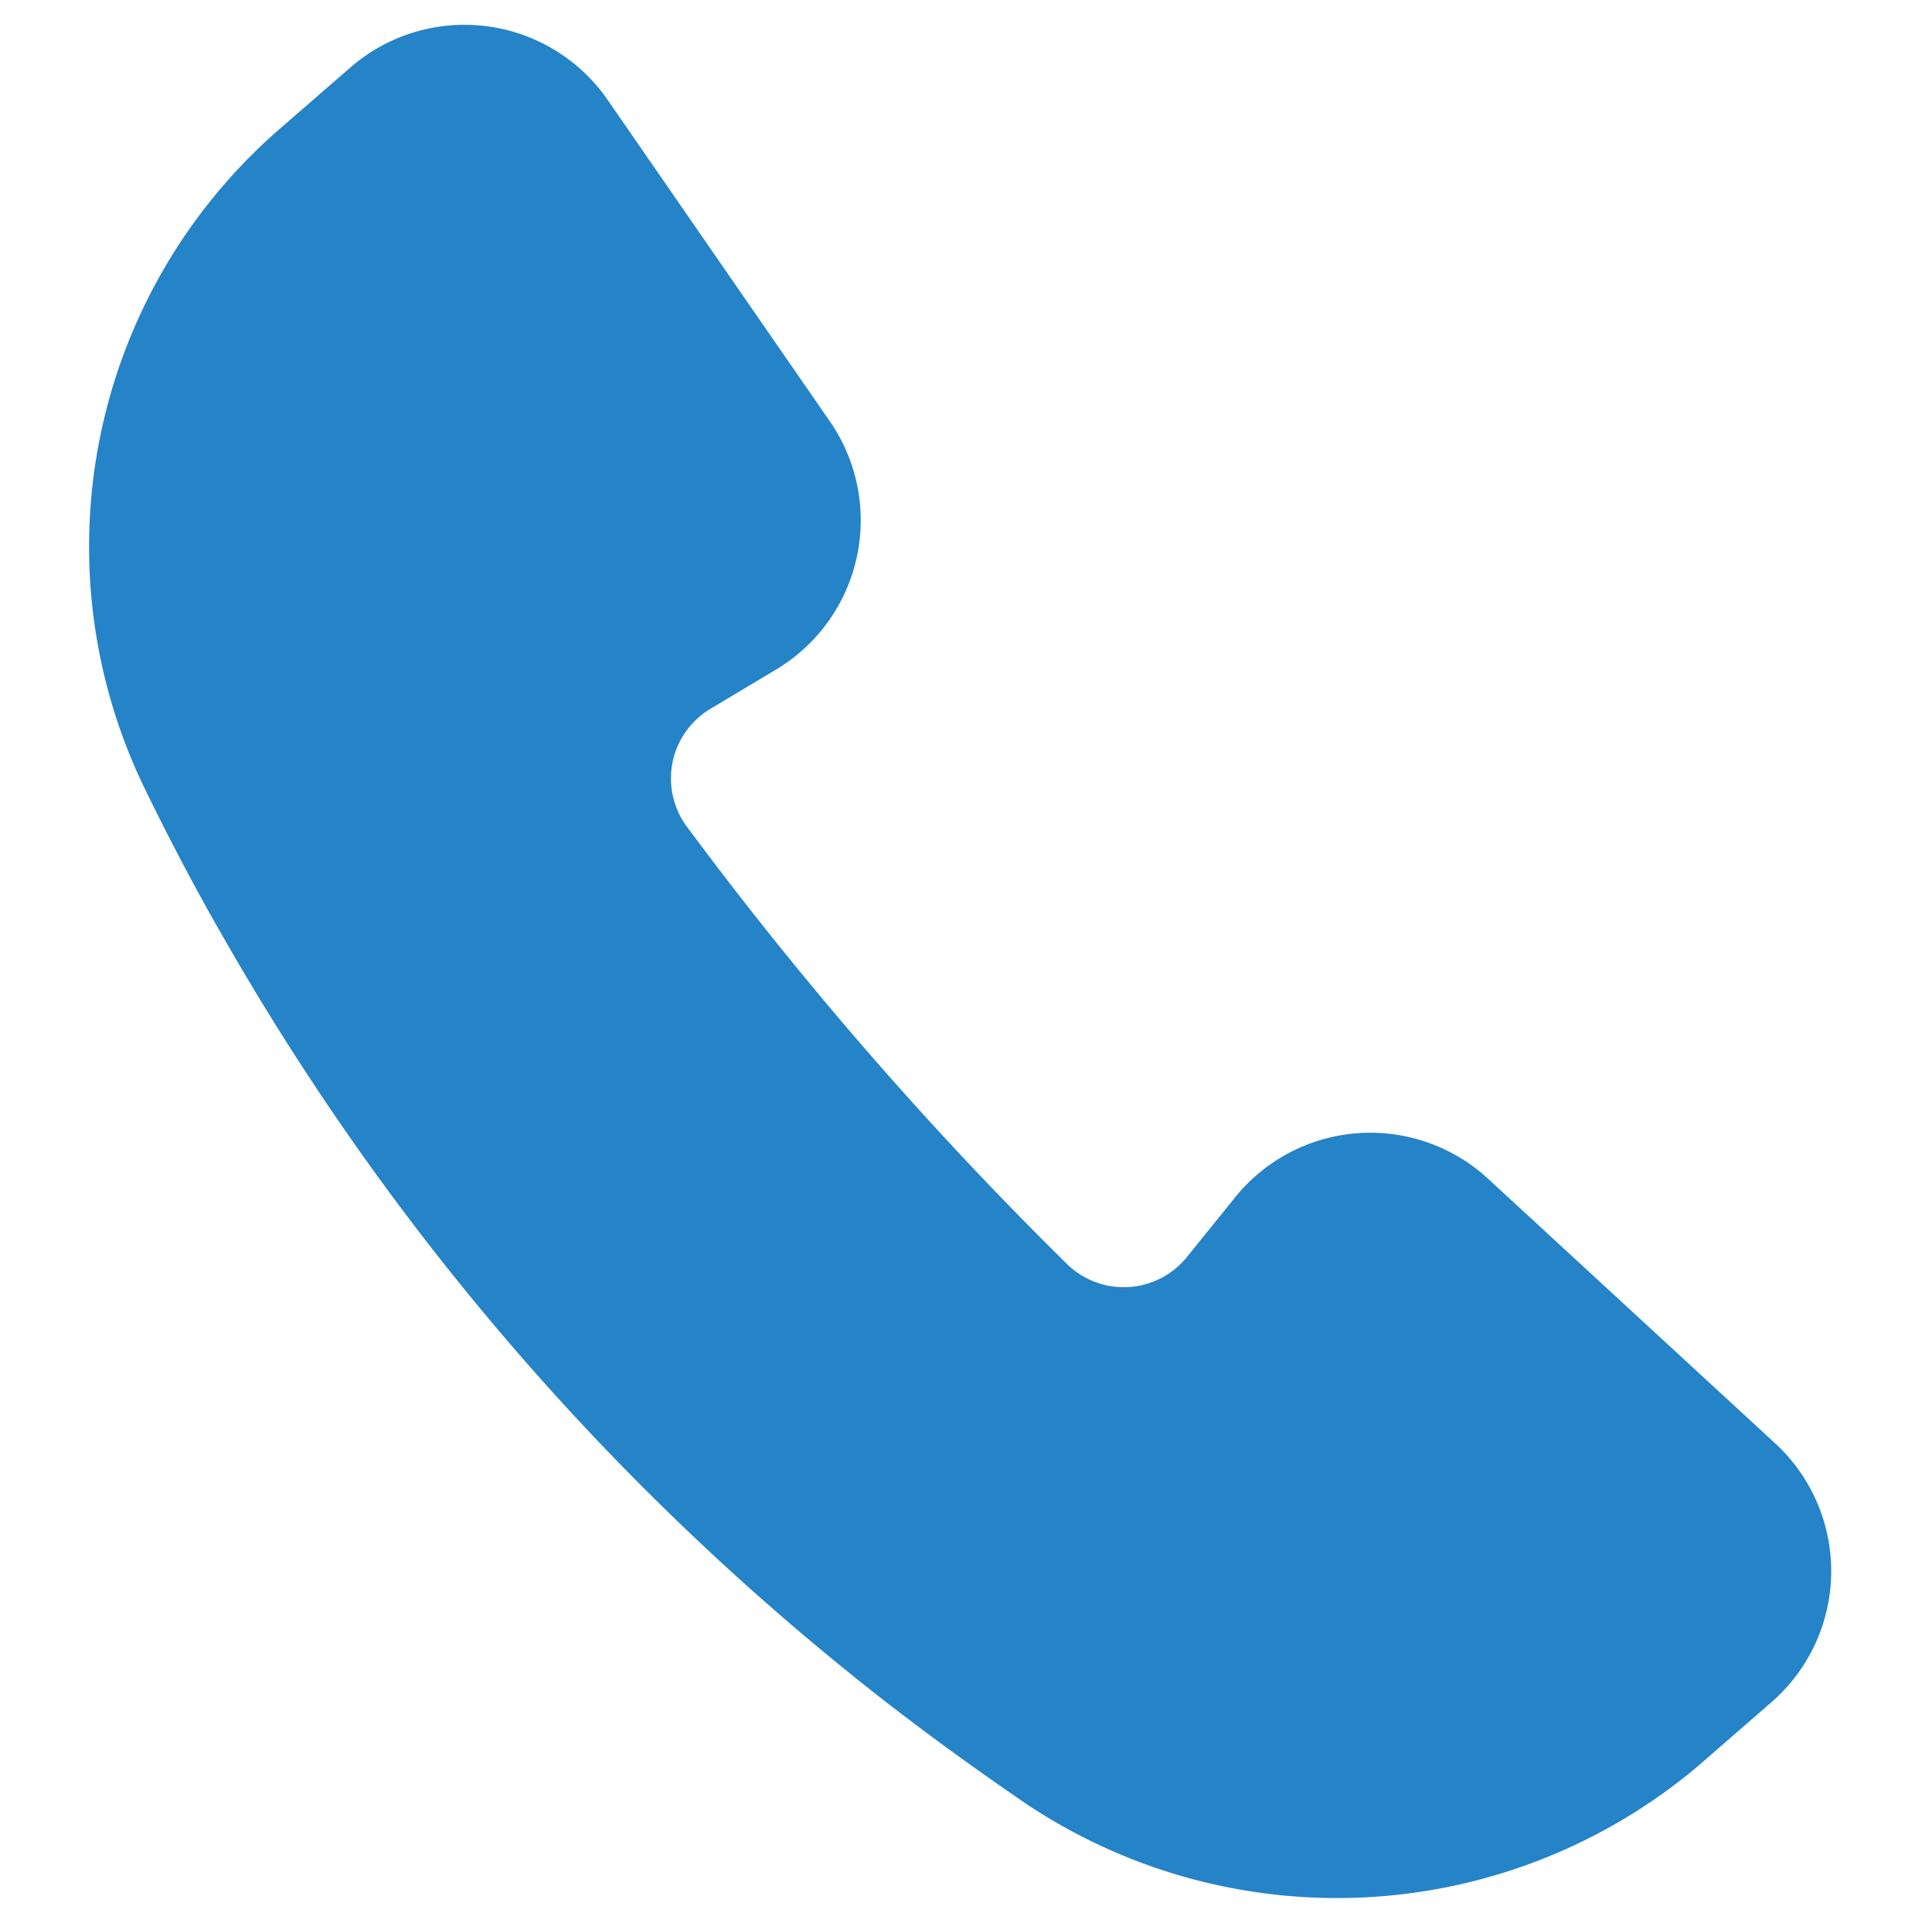 <svg xmlns="http://www.w3.org/2000/svg" width="17.111" height="17.1" viewBox="0 0 17.111 17.1">
  <path id="Path_3220" data-name="Path 3220" d="M24.725,21l-2.73-2.184a1.538,1.538,0,0,0-2.2.323l-.4.573a.718.718,0,0,1-1.047.133,33.107,33.107,0,0,1-3.635-3.635.718.718,0,0,1,.133-1.047l.573-.4a1.54,1.54,0,0,0,.323-2.2l-2.184-2.73A1.54,1.54,0,0,0,11.292,9.7l-.621.621a4.9,4.9,0,0,0-.756,5.909c.252.437.52.869.8,1.283a23.056,23.056,0,0,0,6.325,6.325c.415.277.847.545,1.283.8a4.954,4.954,0,0,0,5.909-.756l.62-.621A1.538,1.538,0,0,0,24.725,21Z" transform="matrix(0.998, 0.07, -0.07, 0.998, -7.469, -9.889)" fill="#2583c8"/>
</svg>
